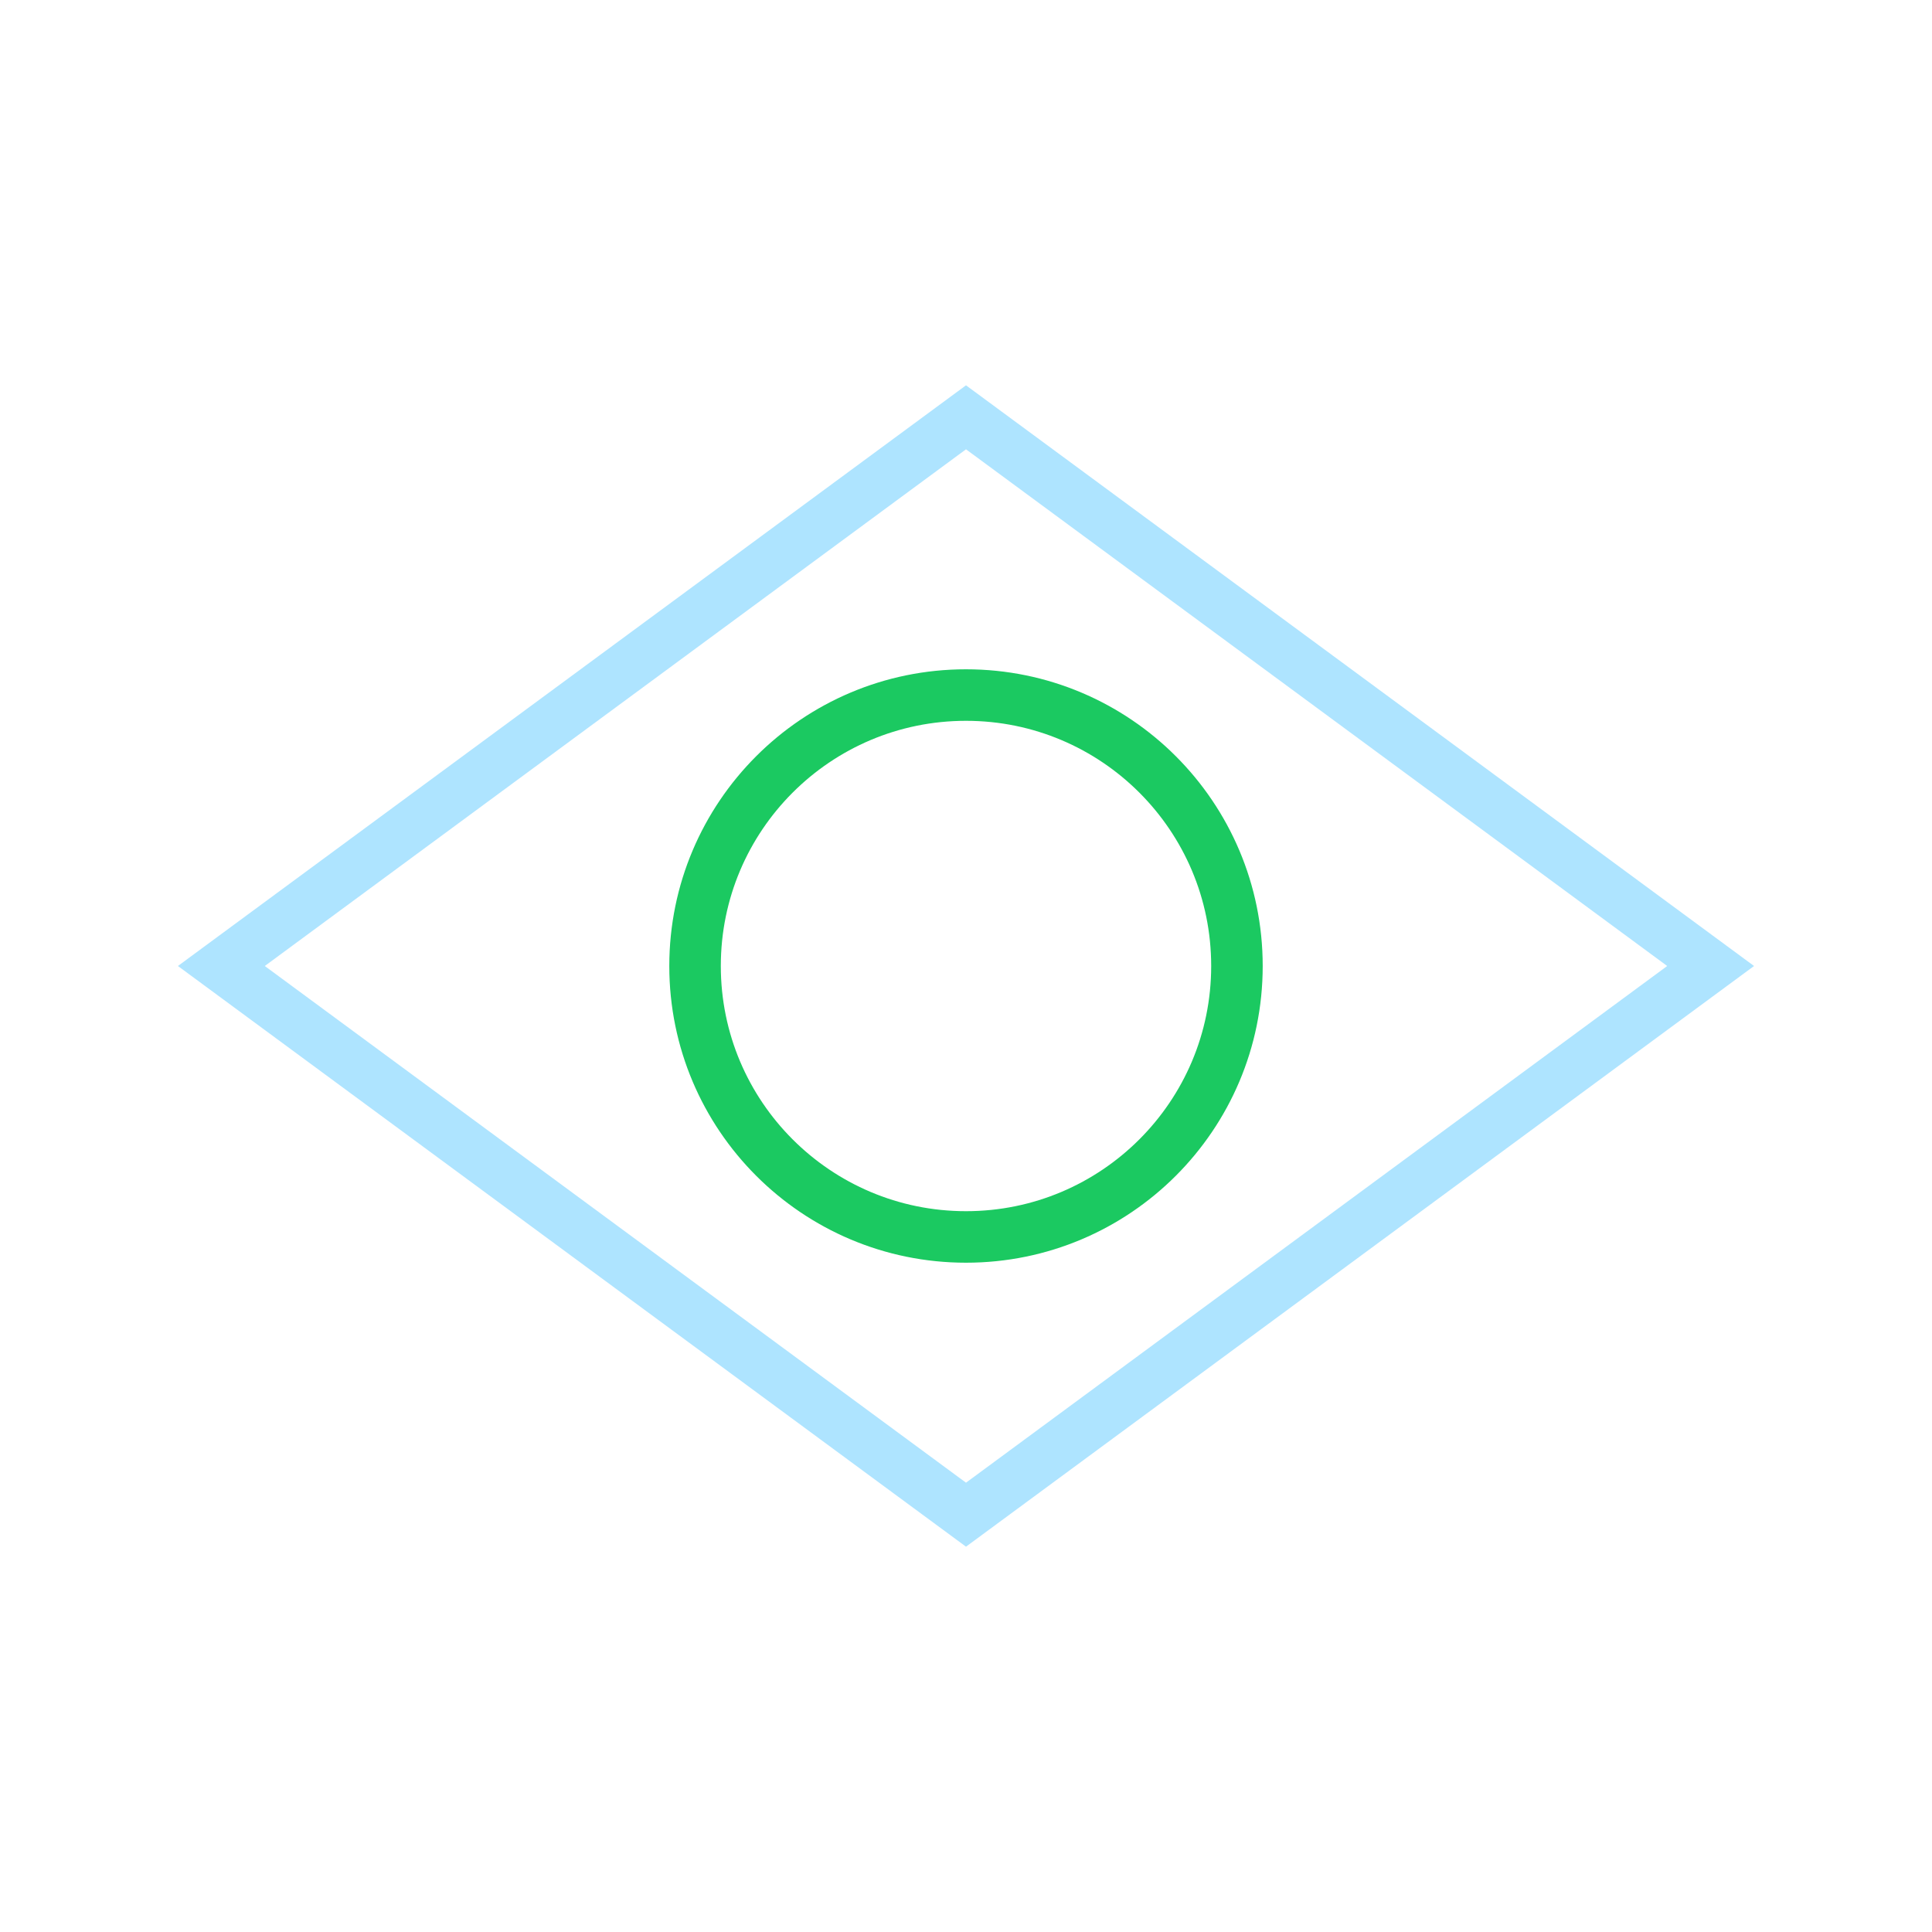 <?xml version="1.0" encoding="utf-8"?>
<!-- Generator: Adobe Illustrator 23.0.2, SVG Export Plug-In . SVG Version: 6.00 Build 0)  -->
<svg version="1.1" id="Camada_1" xmlns="http://www.w3.org/2000/svg" xmlns:xlink="http://www.w3.org/1999/xlink" x="0px" y="0px"
	 viewBox="0 0 75 75" enable-background="new 0 0 75 75" xml:space="preserve">
<g>
	<g>
		<path fill="none" stroke="#AEE4FF" stroke-width="2" stroke-miterlimit="10" d="M37.5,16.2l28.906,21.3L37.5,58.8L8.593,37.5
			L37.5,16.2z M37.5,16.2"/>
		<circle fill="none" stroke="#1BC961" stroke-width="2" stroke-miterlimit="10" cx="37.5" cy="37.5" r="10.518"/>
	</g>
</g>
</svg>
